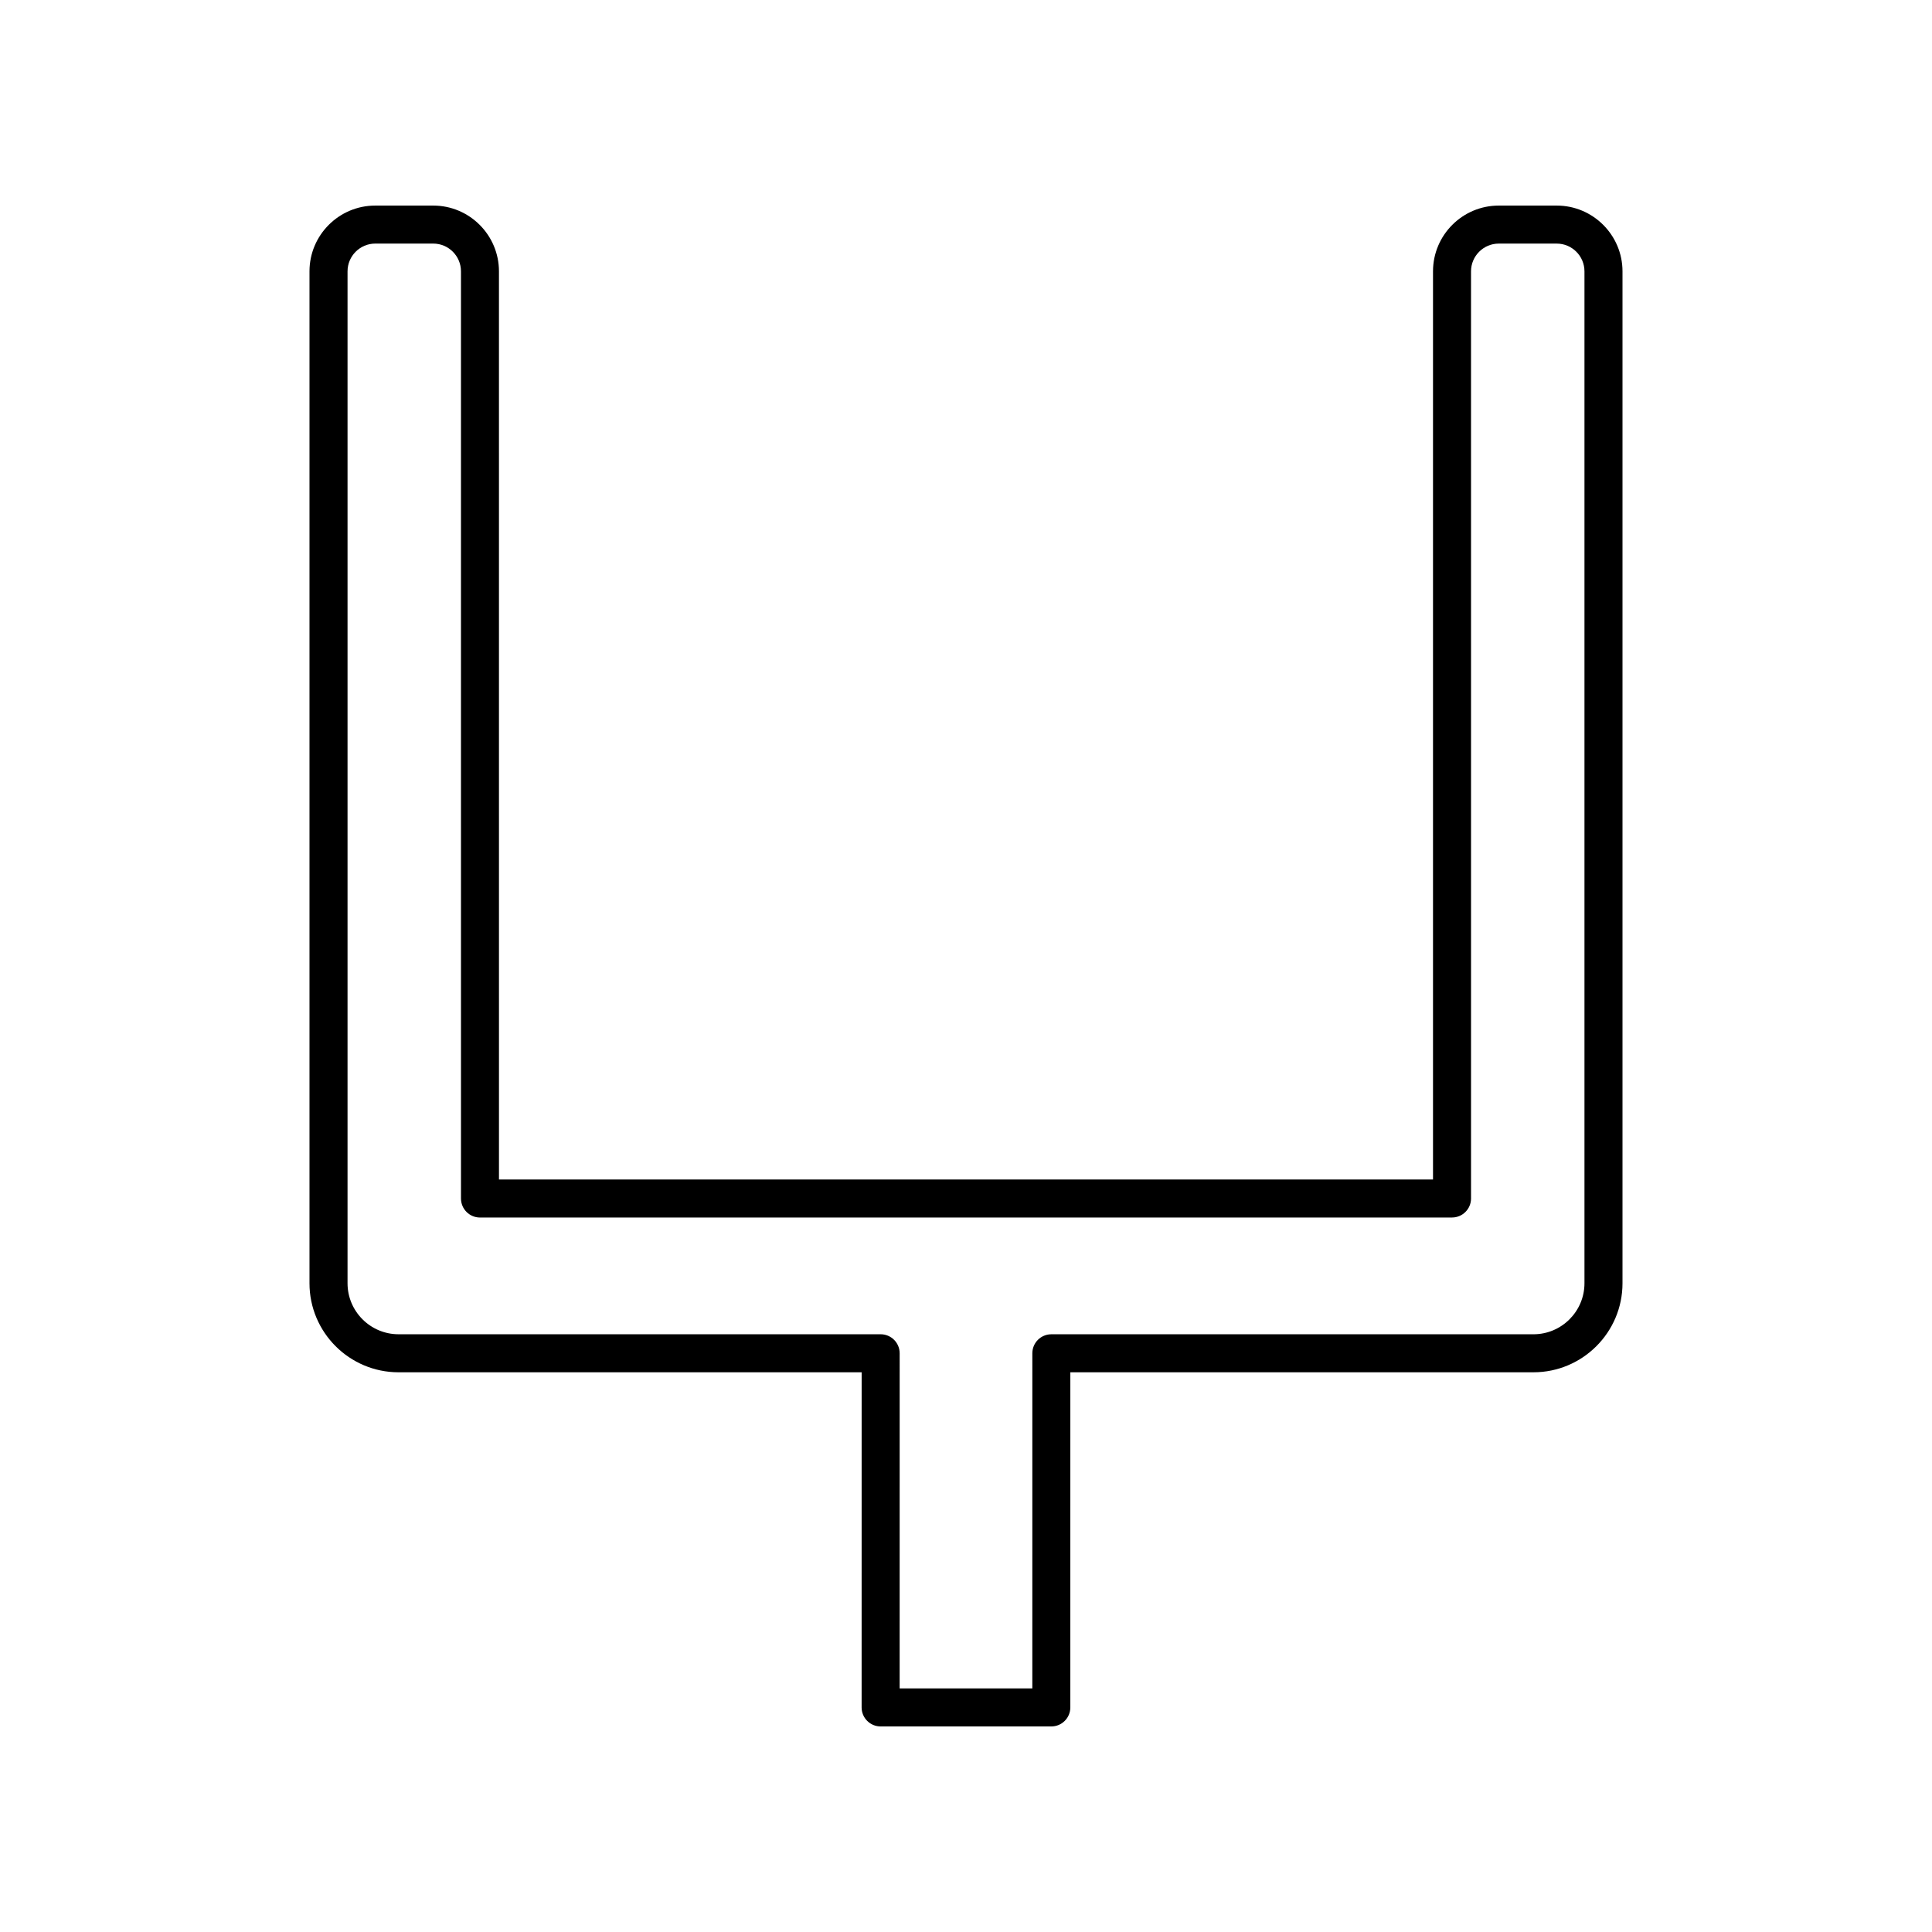 <?xml version="1.0" encoding="UTF-8"?>
<!-- Uploaded to: SVG Repo, www.svgrepo.com, Generator: SVG Repo Mixer Tools -->
<svg fill="#000000" width="800px" height="800px" version="1.1" viewBox="144 144 512 512" xmlns="http://www.w3.org/2000/svg">
 <path d="m258.8 198.48h-15.352c-9.613 0-17.43 7.816-17.43 17.43v268.17c0 13.008 10.582 23.59 23.598 23.59h122.73l-0.008 88.816c0 1.34 0.531 2.617 1.477 3.562 0.941 0.945 2.223 1.477 3.559 1.477h45.234c2.785 0 5.039-2.254 5.039-5.039l0.004-88.816h122.73c13.012 0 23.598-10.582 23.598-23.59v-268.17c0-9.613-7.82-17.43-17.434-17.43h-15.352c-9.613 0-17.43 7.816-17.43 17.43v240.67h-247.53l-0.004-240.67c0-9.613-7.816-17.43-17.426-17.43zm270 268.17c2.785 0 5.039-2.254 5.039-5.039l-0.004-245.7c0-4.055 3.305-7.356 7.356-7.356h15.352c4.055 0 7.356 3.301 7.356 7.356v268.17c0 7.453-6.066 13.516-13.52 13.516h-127.76c-2.785 0-5.039 2.254-5.039 5.039l-0.004 88.812h-35.16l0.004-88.816c0-1.34-0.531-2.617-1.477-3.562-0.945-0.945-2.223-1.477-3.562-1.477h-127.76c-7.453 0-13.52-6.062-13.52-13.516v-268.17c0-4.055 3.301-7.356 7.356-7.356h15.352c4.055 0 7.352 3.301 7.352 7.356l0.004 245.71c0 2.785 2.254 5.039 5.039 5.039z"/>
</svg>